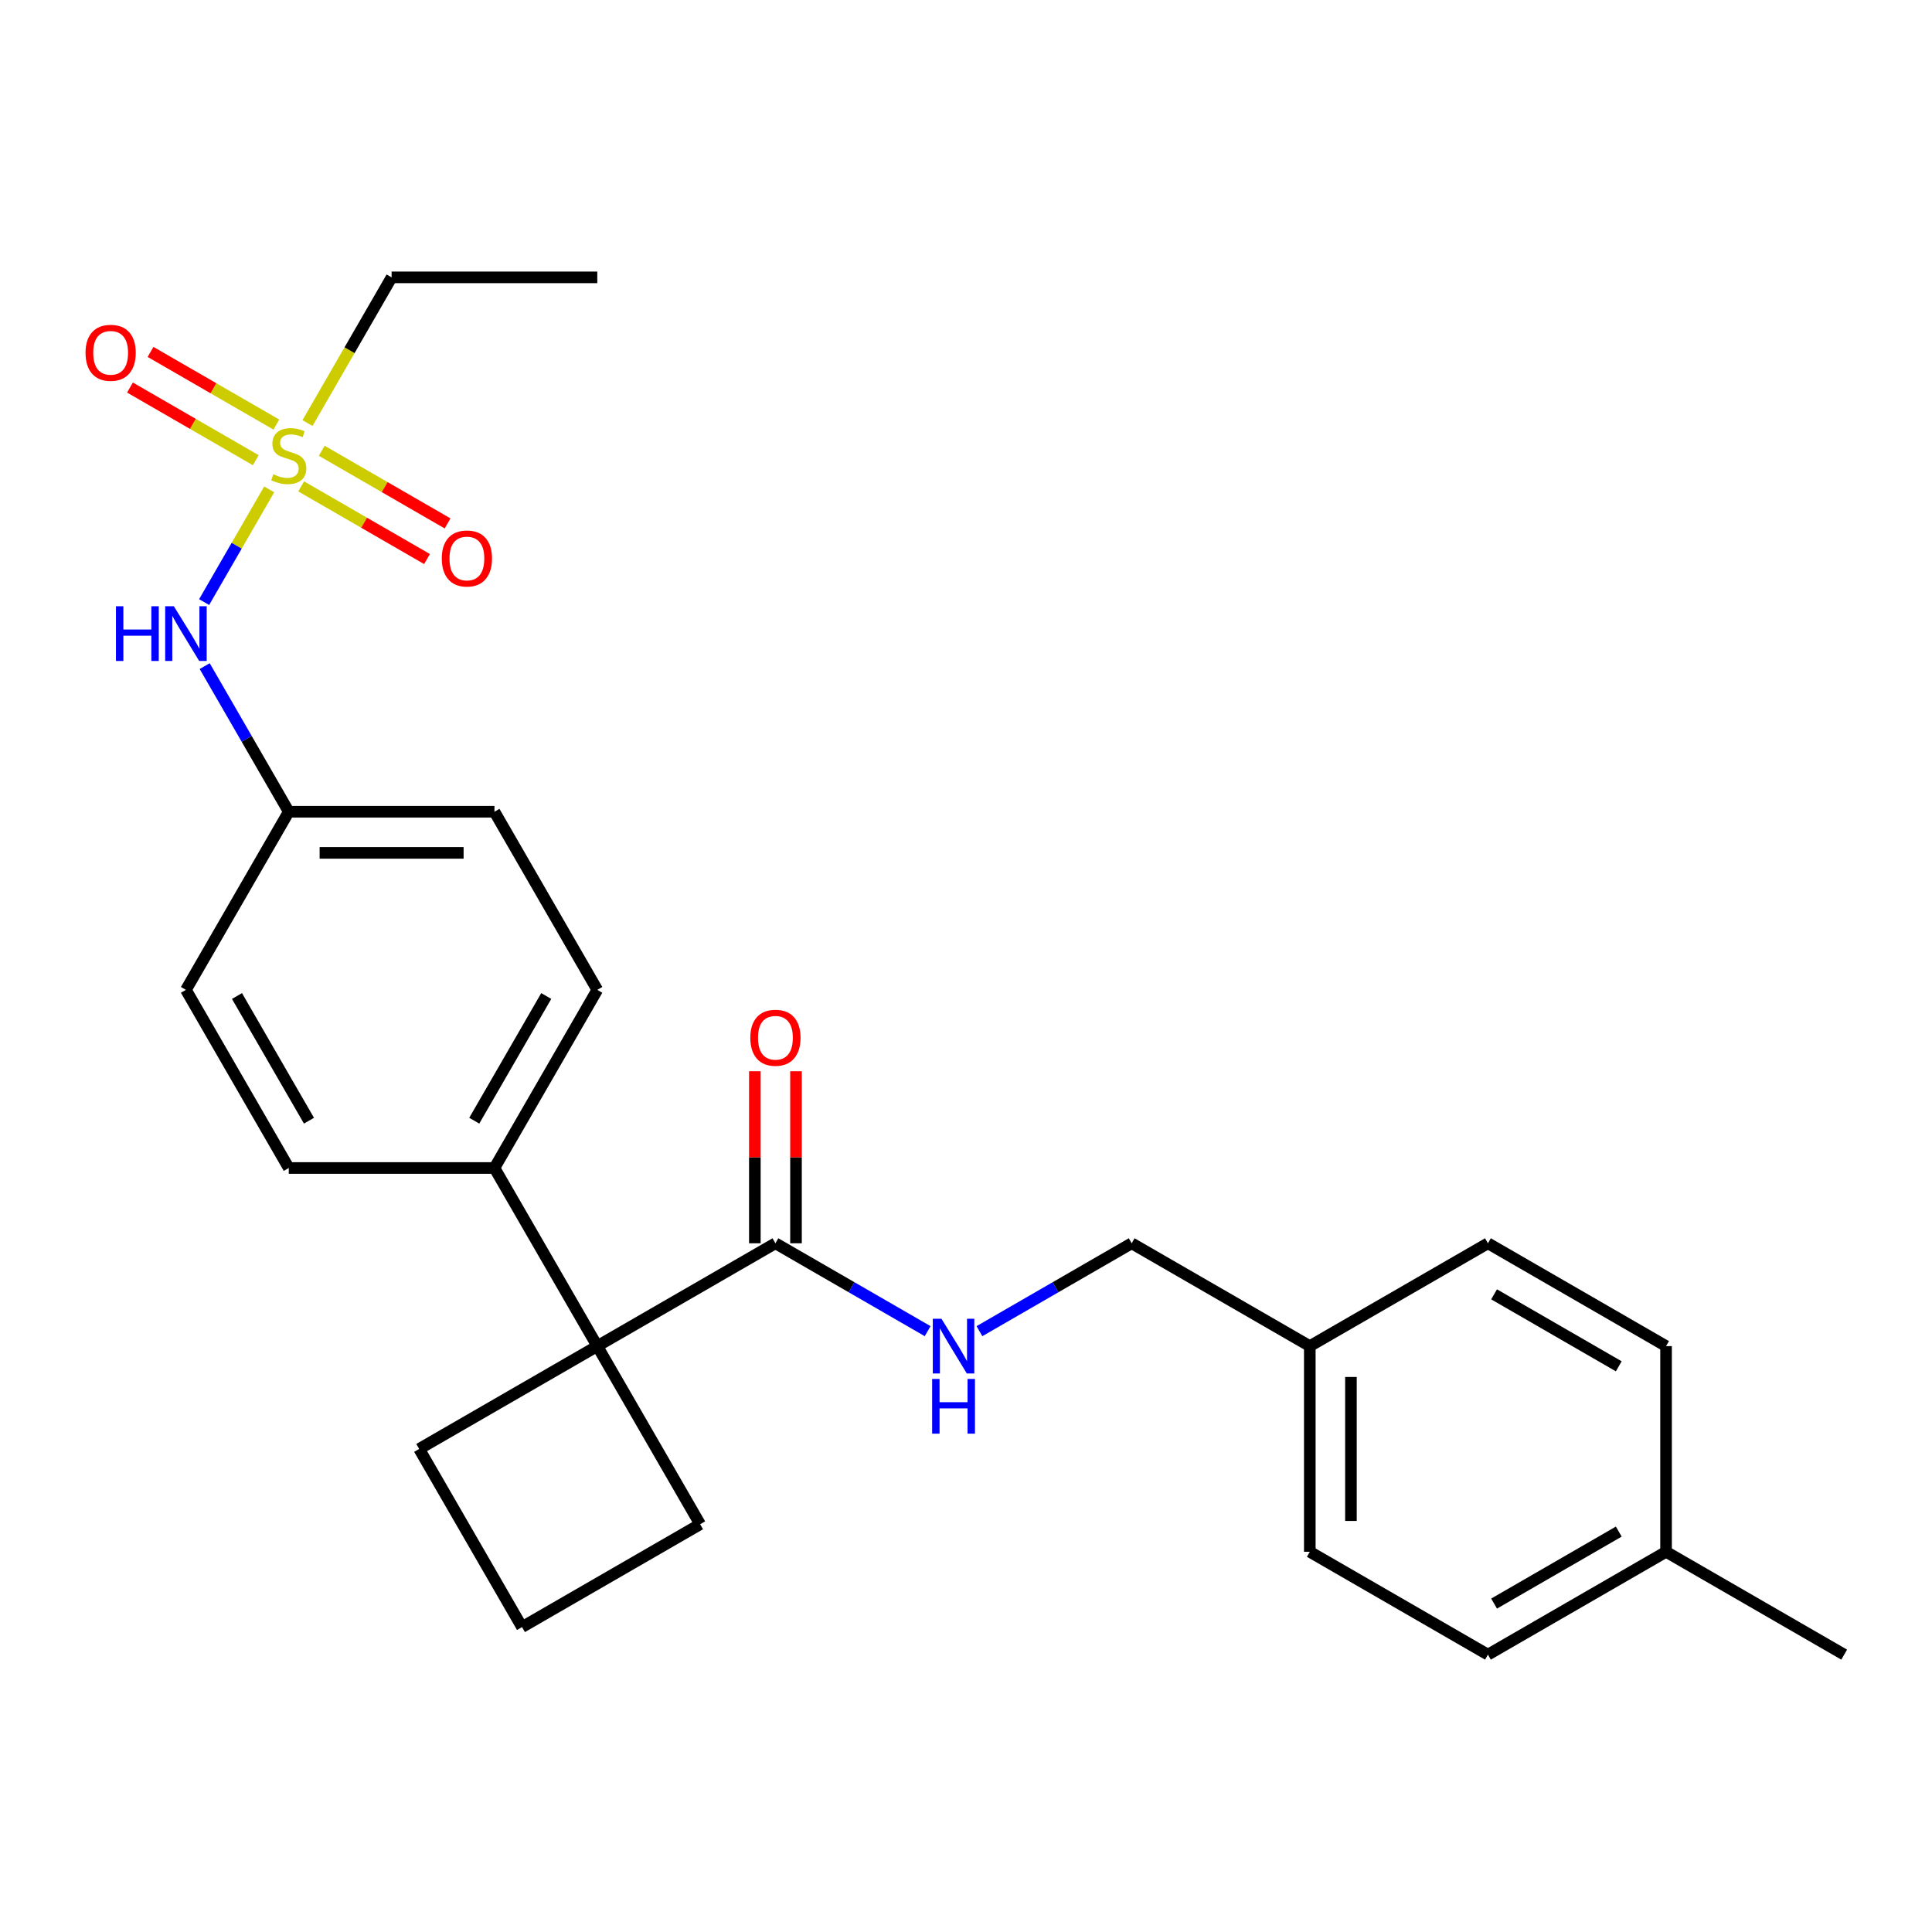 <?xml version='1.0' encoding='iso-8859-1'?>
<svg version='1.1' baseProfile='full'
              xmlns='http://www.w3.org/2000/svg'
                      xmlns:rdkit='http://www.rdkit.org/xml'
                      xmlns:xlink='http://www.w3.org/1999/xlink'
                  xml:space='preserve'
width='1000px' height='1000px' viewBox='0 0 1000 1000'>
<!-- END OF HEADER -->
<rect style='opacity:1.0;fill:#FFFFFF;stroke:none' width='1000' height='1000' x='0' y='0'> </rect>
<path class='bond-2' d='M 139.341,253.3 L 122.499,282.471' style='fill:none;fill-rule:evenodd;stroke:#CCCC00;stroke-width:6px;stroke-linecap:butt;stroke-linejoin:miter;stroke-opacity:1' />
<path class='bond-2' d='M 122.499,282.471 L 105.658,311.641' style='fill:none;fill-rule:evenodd;stroke:#0000FF;stroke-width:6px;stroke-linecap:butt;stroke-linejoin:miter;stroke-opacity:1' />
<path class='bond-4' d='M 155.887,251.757 L 188.454,270.56' style='fill:none;fill-rule:evenodd;stroke:#CCCC00;stroke-width:6px;stroke-linecap:butt;stroke-linejoin:miter;stroke-opacity:1' />
<path class='bond-4' d='M 188.454,270.56 L 221.021,289.362' style='fill:none;fill-rule:evenodd;stroke:#FF0000;stroke-width:6px;stroke-linecap:butt;stroke-linejoin:miter;stroke-opacity:1' />
<path class='bond-4' d='M 166.533,233.318 L 199.1,252.12' style='fill:none;fill-rule:evenodd;stroke:#CCCC00;stroke-width:6px;stroke-linecap:butt;stroke-linejoin:miter;stroke-opacity:1' />
<path class='bond-4' d='M 199.1,252.12 L 231.667,270.923' style='fill:none;fill-rule:evenodd;stroke:#FF0000;stroke-width:6px;stroke-linecap:butt;stroke-linejoin:miter;stroke-opacity:1' />
<path class='bond-5' d='M 143.05,219.76 L 110.483,200.957' style='fill:none;fill-rule:evenodd;stroke:#CCCC00;stroke-width:6px;stroke-linecap:butt;stroke-linejoin:miter;stroke-opacity:1' />
<path class='bond-5' d='M 110.483,200.957 L 77.916,182.155' style='fill:none;fill-rule:evenodd;stroke:#FF0000;stroke-width:6px;stroke-linecap:butt;stroke-linejoin:miter;stroke-opacity:1' />
<path class='bond-5' d='M 132.404,238.199 L 99.837,219.397' style='fill:none;fill-rule:evenodd;stroke:#CCCC00;stroke-width:6px;stroke-linecap:butt;stroke-linejoin:miter;stroke-opacity:1' />
<path class='bond-5' d='M 99.837,219.397 L 67.27,200.594' style='fill:none;fill-rule:evenodd;stroke:#FF0000;stroke-width:6px;stroke-linecap:butt;stroke-linejoin:miter;stroke-opacity:1' />
<path class='bond-11' d='M 159.157,218.977 L 180.928,181.269' style='fill:none;fill-rule:evenodd;stroke:#CCCC00;stroke-width:6px;stroke-linecap:butt;stroke-linejoin:miter;stroke-opacity:1' />
<path class='bond-11' d='M 180.928,181.269 L 202.699,143.561' style='fill:none;fill-rule:evenodd;stroke:#000000;stroke-width:6px;stroke-linecap:butt;stroke-linejoin:miter;stroke-opacity:1' />
<path class='bond-0' d='M 309.16,696.748 L 255.93,604.55' style='fill:none;fill-rule:evenodd;stroke:#000000;stroke-width:6px;stroke-linecap:butt;stroke-linejoin:miter;stroke-opacity:1' />
<path class='bond-1' d='M 309.16,696.748 L 401.358,643.518' style='fill:none;fill-rule:evenodd;stroke:#000000;stroke-width:6px;stroke-linecap:butt;stroke-linejoin:miter;stroke-opacity:1' />
<path class='bond-17' d='M 309.16,696.748 L 216.962,749.978' style='fill:none;fill-rule:evenodd;stroke:#000000;stroke-width:6px;stroke-linecap:butt;stroke-linejoin:miter;stroke-opacity:1' />
<path class='bond-18' d='M 309.16,696.748 L 362.391,788.946' style='fill:none;fill-rule:evenodd;stroke:#000000;stroke-width:6px;stroke-linecap:butt;stroke-linejoin:miter;stroke-opacity:1' />
<path class='bond-3' d='M 401.358,643.518 L 440.756,666.264' style='fill:none;fill-rule:evenodd;stroke:#000000;stroke-width:6px;stroke-linecap:butt;stroke-linejoin:miter;stroke-opacity:1' />
<path class='bond-3' d='M 440.756,666.264 L 480.154,689.011' style='fill:none;fill-rule:evenodd;stroke:#0000FF;stroke-width:6px;stroke-linecap:butt;stroke-linejoin:miter;stroke-opacity:1' />
<path class='bond-7' d='M 412.004,643.518 L 412.004,598.998' style='fill:none;fill-rule:evenodd;stroke:#000000;stroke-width:6px;stroke-linecap:butt;stroke-linejoin:miter;stroke-opacity:1' />
<path class='bond-7' d='M 412.004,598.998 L 412.004,554.478' style='fill:none;fill-rule:evenodd;stroke:#FF0000;stroke-width:6px;stroke-linecap:butt;stroke-linejoin:miter;stroke-opacity:1' />
<path class='bond-7' d='M 390.712,643.518 L 390.712,598.998' style='fill:none;fill-rule:evenodd;stroke:#000000;stroke-width:6px;stroke-linecap:butt;stroke-linejoin:miter;stroke-opacity:1' />
<path class='bond-7' d='M 390.712,598.998 L 390.712,554.478' style='fill:none;fill-rule:evenodd;stroke:#FF0000;stroke-width:6px;stroke-linecap:butt;stroke-linejoin:miter;stroke-opacity:1' />
<path class='bond-10' d='M 105.95,344.778 L 127.709,382.466' style='fill:none;fill-rule:evenodd;stroke:#0000FF;stroke-width:6px;stroke-linecap:butt;stroke-linejoin:miter;stroke-opacity:1' />
<path class='bond-10' d='M 127.709,382.466 L 149.469,420.154' style='fill:none;fill-rule:evenodd;stroke:#000000;stroke-width:6px;stroke-linecap:butt;stroke-linejoin:miter;stroke-opacity:1' />
<path class='bond-12' d='M 506.957,689.011 L 546.356,666.264' style='fill:none;fill-rule:evenodd;stroke:#0000FF;stroke-width:6px;stroke-linecap:butt;stroke-linejoin:miter;stroke-opacity:1' />
<path class='bond-12' d='M 546.356,666.264 L 585.754,643.518' style='fill:none;fill-rule:evenodd;stroke:#000000;stroke-width:6px;stroke-linecap:butt;stroke-linejoin:miter;stroke-opacity:1' />
<path class='bond-6' d='M 255.93,604.55 L 309.16,512.352' style='fill:none;fill-rule:evenodd;stroke:#000000;stroke-width:6px;stroke-linecap:butt;stroke-linejoin:miter;stroke-opacity:1' />
<path class='bond-6' d='M 245.475,580.074 L 282.736,515.536' style='fill:none;fill-rule:evenodd;stroke:#000000;stroke-width:6px;stroke-linecap:butt;stroke-linejoin:miter;stroke-opacity:1' />
<path class='bond-26' d='M 255.93,604.55 L 149.469,604.55' style='fill:none;fill-rule:evenodd;stroke:#000000;stroke-width:6px;stroke-linecap:butt;stroke-linejoin:miter;stroke-opacity:1' />
<path class='bond-8' d='M 309.16,512.352 L 255.93,420.154' style='fill:none;fill-rule:evenodd;stroke:#000000;stroke-width:6px;stroke-linecap:butt;stroke-linejoin:miter;stroke-opacity:1' />
<path class='bond-9' d='M 149.469,604.55 L 96.238,512.352' style='fill:none;fill-rule:evenodd;stroke:#000000;stroke-width:6px;stroke-linecap:butt;stroke-linejoin:miter;stroke-opacity:1' />
<path class='bond-9' d='M 159.924,580.074 L 122.662,515.536' style='fill:none;fill-rule:evenodd;stroke:#000000;stroke-width:6px;stroke-linecap:butt;stroke-linejoin:miter;stroke-opacity:1' />
<path class='bond-14' d='M 149.469,420.154 L 96.238,512.352' style='fill:none;fill-rule:evenodd;stroke:#000000;stroke-width:6px;stroke-linecap:butt;stroke-linejoin:miter;stroke-opacity:1' />
<path class='bond-15' d='M 149.469,420.154 L 255.93,420.154' style='fill:none;fill-rule:evenodd;stroke:#000000;stroke-width:6px;stroke-linecap:butt;stroke-linejoin:miter;stroke-opacity:1' />
<path class='bond-15' d='M 165.438,441.446 L 239.96,441.446' style='fill:none;fill-rule:evenodd;stroke:#000000;stroke-width:6px;stroke-linecap:butt;stroke-linejoin:miter;stroke-opacity:1' />
<path class='bond-25' d='M 202.699,143.561 L 309.16,143.561' style='fill:none;fill-rule:evenodd;stroke:#000000;stroke-width:6px;stroke-linecap:butt;stroke-linejoin:miter;stroke-opacity:1' />
<path class='bond-13' d='M 585.754,643.518 L 677.952,696.748' style='fill:none;fill-rule:evenodd;stroke:#000000;stroke-width:6px;stroke-linecap:butt;stroke-linejoin:miter;stroke-opacity:1' />
<path class='bond-19' d='M 677.952,696.748 L 770.15,643.518' style='fill:none;fill-rule:evenodd;stroke:#000000;stroke-width:6px;stroke-linecap:butt;stroke-linejoin:miter;stroke-opacity:1' />
<path class='bond-20' d='M 677.952,696.748 L 677.952,803.209' style='fill:none;fill-rule:evenodd;stroke:#000000;stroke-width:6px;stroke-linecap:butt;stroke-linejoin:miter;stroke-opacity:1' />
<path class='bond-20' d='M 699.244,712.717 L 699.244,787.24' style='fill:none;fill-rule:evenodd;stroke:#000000;stroke-width:6px;stroke-linecap:butt;stroke-linejoin:miter;stroke-opacity:1' />
<path class='bond-16' d='M 862.348,803.209 L 770.15,856.439' style='fill:none;fill-rule:evenodd;stroke:#000000;stroke-width:6px;stroke-linecap:butt;stroke-linejoin:miter;stroke-opacity:1' />
<path class='bond-16' d='M 837.872,792.754 L 773.333,830.015' style='fill:none;fill-rule:evenodd;stroke:#000000;stroke-width:6px;stroke-linecap:butt;stroke-linejoin:miter;stroke-opacity:1' />
<path class='bond-24' d='M 862.348,803.209 L 954.545,856.439' style='fill:none;fill-rule:evenodd;stroke:#000000;stroke-width:6px;stroke-linecap:butt;stroke-linejoin:miter;stroke-opacity:1' />
<path class='bond-28' d='M 862.348,803.209 L 862.348,696.748' style='fill:none;fill-rule:evenodd;stroke:#000000;stroke-width:6px;stroke-linecap:butt;stroke-linejoin:miter;stroke-opacity:1' />
<path class='bond-27' d='M 216.962,749.978 L 270.193,842.176' style='fill:none;fill-rule:evenodd;stroke:#000000;stroke-width:6px;stroke-linecap:butt;stroke-linejoin:miter;stroke-opacity:1' />
<path class='bond-23' d='M 362.391,788.946 L 270.193,842.176' style='fill:none;fill-rule:evenodd;stroke:#000000;stroke-width:6px;stroke-linecap:butt;stroke-linejoin:miter;stroke-opacity:1' />
<path class='bond-21' d='M 770.15,643.518 L 862.348,696.748' style='fill:none;fill-rule:evenodd;stroke:#000000;stroke-width:6px;stroke-linecap:butt;stroke-linejoin:miter;stroke-opacity:1' />
<path class='bond-21' d='M 773.333,669.942 L 837.872,707.203' style='fill:none;fill-rule:evenodd;stroke:#000000;stroke-width:6px;stroke-linecap:butt;stroke-linejoin:miter;stroke-opacity:1' />
<path class='bond-22' d='M 677.952,803.209 L 770.15,856.439' style='fill:none;fill-rule:evenodd;stroke:#000000;stroke-width:6px;stroke-linecap:butt;stroke-linejoin:miter;stroke-opacity:1' />
<path  class='atom-0' d='M 141.469 245.478
Q 141.789 245.598, 143.109 246.158
Q 144.429 246.718, 145.869 247.078
Q 147.349 247.398, 148.789 247.398
Q 151.469 247.398, 153.029 246.118
Q 154.589 244.798, 154.589 242.518
Q 154.589 240.958, 153.789 239.998
Q 153.029 239.038, 151.829 238.518
Q 150.629 237.998, 148.629 237.398
Q 146.109 236.638, 144.589 235.918
Q 143.109 235.198, 142.029 233.678
Q 140.989 232.158, 140.989 229.598
Q 140.989 226.038, 143.389 223.838
Q 145.829 221.638, 150.629 221.638
Q 153.909 221.638, 157.629 223.198
L 156.709 226.278
Q 153.309 224.878, 150.749 224.878
Q 147.989 224.878, 146.469 226.038
Q 144.949 227.158, 144.989 229.118
Q 144.989 230.638, 145.749 231.558
Q 146.549 232.478, 147.669 232.998
Q 148.829 233.518, 150.749 234.118
Q 153.309 234.918, 154.829 235.718
Q 156.349 236.518, 157.429 238.158
Q 158.549 239.758, 158.549 242.518
Q 158.549 246.438, 155.909 248.558
Q 153.309 250.638, 148.949 250.638
Q 146.429 250.638, 144.509 250.078
Q 142.629 249.558, 140.389 248.638
L 141.469 245.478
' fill='#CCCC00'/>
<path  class='atom-3' d='M 60.018 313.796
L 63.858 313.796
L 63.858 325.836
L 78.338 325.836
L 78.338 313.796
L 82.178 313.796
L 82.178 342.116
L 78.338 342.116
L 78.338 329.036
L 63.858 329.036
L 63.858 342.116
L 60.018 342.116
L 60.018 313.796
' fill='#0000FF'/>
<path  class='atom-3' d='M 89.978 313.796
L 99.258 328.796
Q 100.178 330.276, 101.658 332.956
Q 103.138 335.636, 103.218 335.796
L 103.218 313.796
L 106.978 313.796
L 106.978 342.116
L 103.098 342.116
L 93.138 325.716
Q 91.978 323.796, 90.738 321.596
Q 89.538 319.396, 89.178 318.716
L 89.178 342.116
L 85.498 342.116
L 85.498 313.796
L 89.978 313.796
' fill='#0000FF'/>
<path  class='atom-4' d='M 487.296 682.588
L 496.576 697.588
Q 497.496 699.068, 498.976 701.748
Q 500.456 704.428, 500.536 704.588
L 500.536 682.588
L 504.296 682.588
L 504.296 710.908
L 500.416 710.908
L 490.456 694.508
Q 489.296 692.588, 488.056 690.388
Q 486.856 688.188, 486.496 687.508
L 486.496 710.908
L 482.816 710.908
L 482.816 682.588
L 487.296 682.588
' fill='#0000FF'/>
<path  class='atom-4' d='M 482.476 713.74
L 486.316 713.74
L 486.316 725.78
L 500.796 725.78
L 500.796 713.74
L 504.636 713.74
L 504.636 742.06
L 500.796 742.06
L 500.796 728.98
L 486.316 728.98
L 486.316 742.06
L 482.476 742.06
L 482.476 713.74
' fill='#0000FF'/>
<path  class='atom-5' d='M 228.667 289.069
Q 228.667 282.269, 232.027 278.469
Q 235.387 274.669, 241.667 274.669
Q 247.947 274.669, 251.307 278.469
Q 254.667 282.269, 254.667 289.069
Q 254.667 295.949, 251.267 299.869
Q 247.867 303.749, 241.667 303.749
Q 235.427 303.749, 232.027 299.869
Q 228.667 295.989, 228.667 289.069
M 241.667 300.549
Q 245.987 300.549, 248.307 297.669
Q 250.667 294.749, 250.667 289.069
Q 250.667 283.509, 248.307 280.709
Q 245.987 277.869, 241.667 277.869
Q 237.347 277.869, 234.987 280.669
Q 232.667 283.469, 232.667 289.069
Q 232.667 294.789, 234.987 297.669
Q 237.347 300.549, 241.667 300.549
' fill='#FF0000'/>
<path  class='atom-6' d='M 44.271 182.608
Q 44.271 175.808, 47.631 172.008
Q 50.991 168.208, 57.271 168.208
Q 63.551 168.208, 66.911 172.008
Q 70.271 175.808, 70.271 182.608
Q 70.271 189.488, 66.871 193.408
Q 63.471 197.288, 57.271 197.288
Q 51.031 197.288, 47.631 193.408
Q 44.271 189.528, 44.271 182.608
M 57.271 194.088
Q 61.591 194.088, 63.911 191.208
Q 66.271 188.288, 66.271 182.608
Q 66.271 177.048, 63.911 174.248
Q 61.591 171.408, 57.271 171.408
Q 52.951 171.408, 50.591 174.208
Q 48.271 177.008, 48.271 182.608
Q 48.271 188.328, 50.591 191.208
Q 52.951 194.088, 57.271 194.088
' fill='#FF0000'/>
<path  class='atom-8' d='M 388.358 537.137
Q 388.358 530.337, 391.718 526.537
Q 395.078 522.737, 401.358 522.737
Q 407.638 522.737, 410.998 526.537
Q 414.358 530.337, 414.358 537.137
Q 414.358 544.017, 410.958 547.937
Q 407.558 551.817, 401.358 551.817
Q 395.118 551.817, 391.718 547.937
Q 388.358 544.057, 388.358 537.137
M 401.358 548.617
Q 405.678 548.617, 407.998 545.737
Q 410.358 542.817, 410.358 537.137
Q 410.358 531.577, 407.998 528.777
Q 405.678 525.937, 401.358 525.937
Q 397.038 525.937, 394.678 528.737
Q 392.358 531.537, 392.358 537.137
Q 392.358 542.857, 394.678 545.737
Q 397.038 548.617, 401.358 548.617
' fill='#FF0000'/>
</svg>
